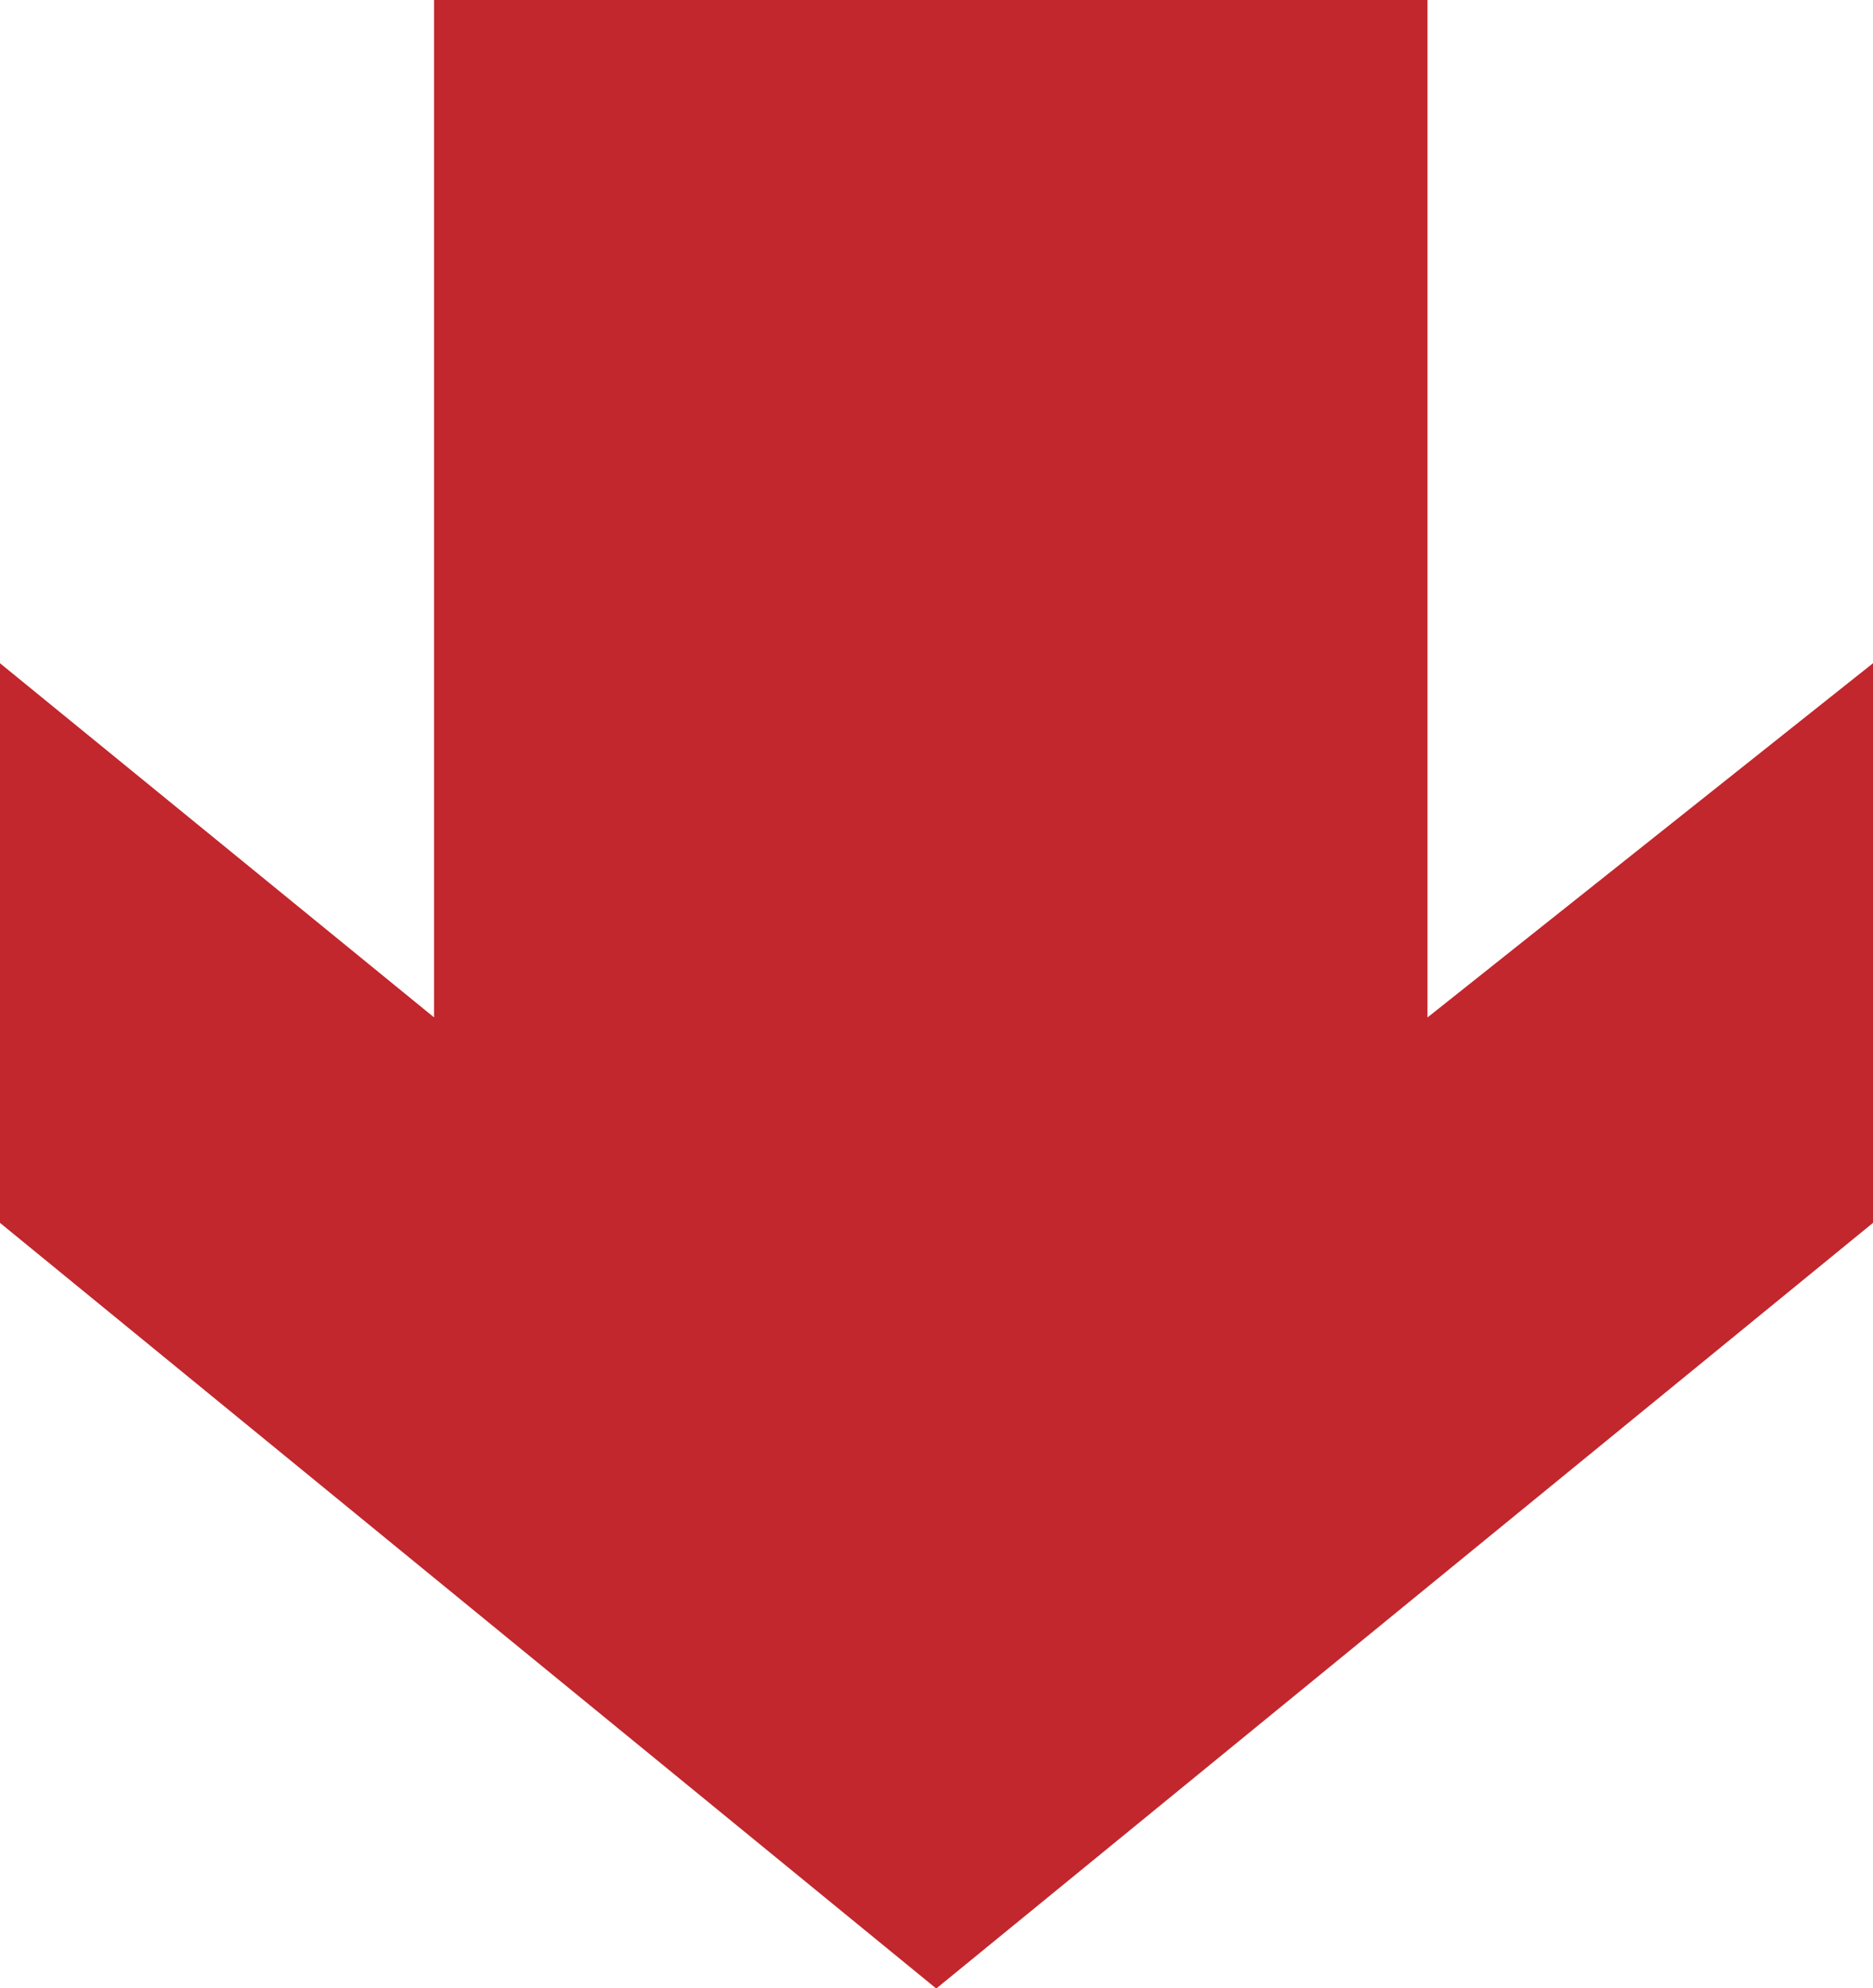 <svg xmlns="http://www.w3.org/2000/svg" width="22.068" height="23.414" viewBox="0 0 22.068 23.414">
  <path id="Path_5" data-name="Path 5" d="M247.114,0V11.98L242,7.81V14.4l11.031,9.016L264.068,14.4V7.81l-5.249,4.171V0Z" transform="translate(-242 0)" fill="#c1272d"/>
</svg>
